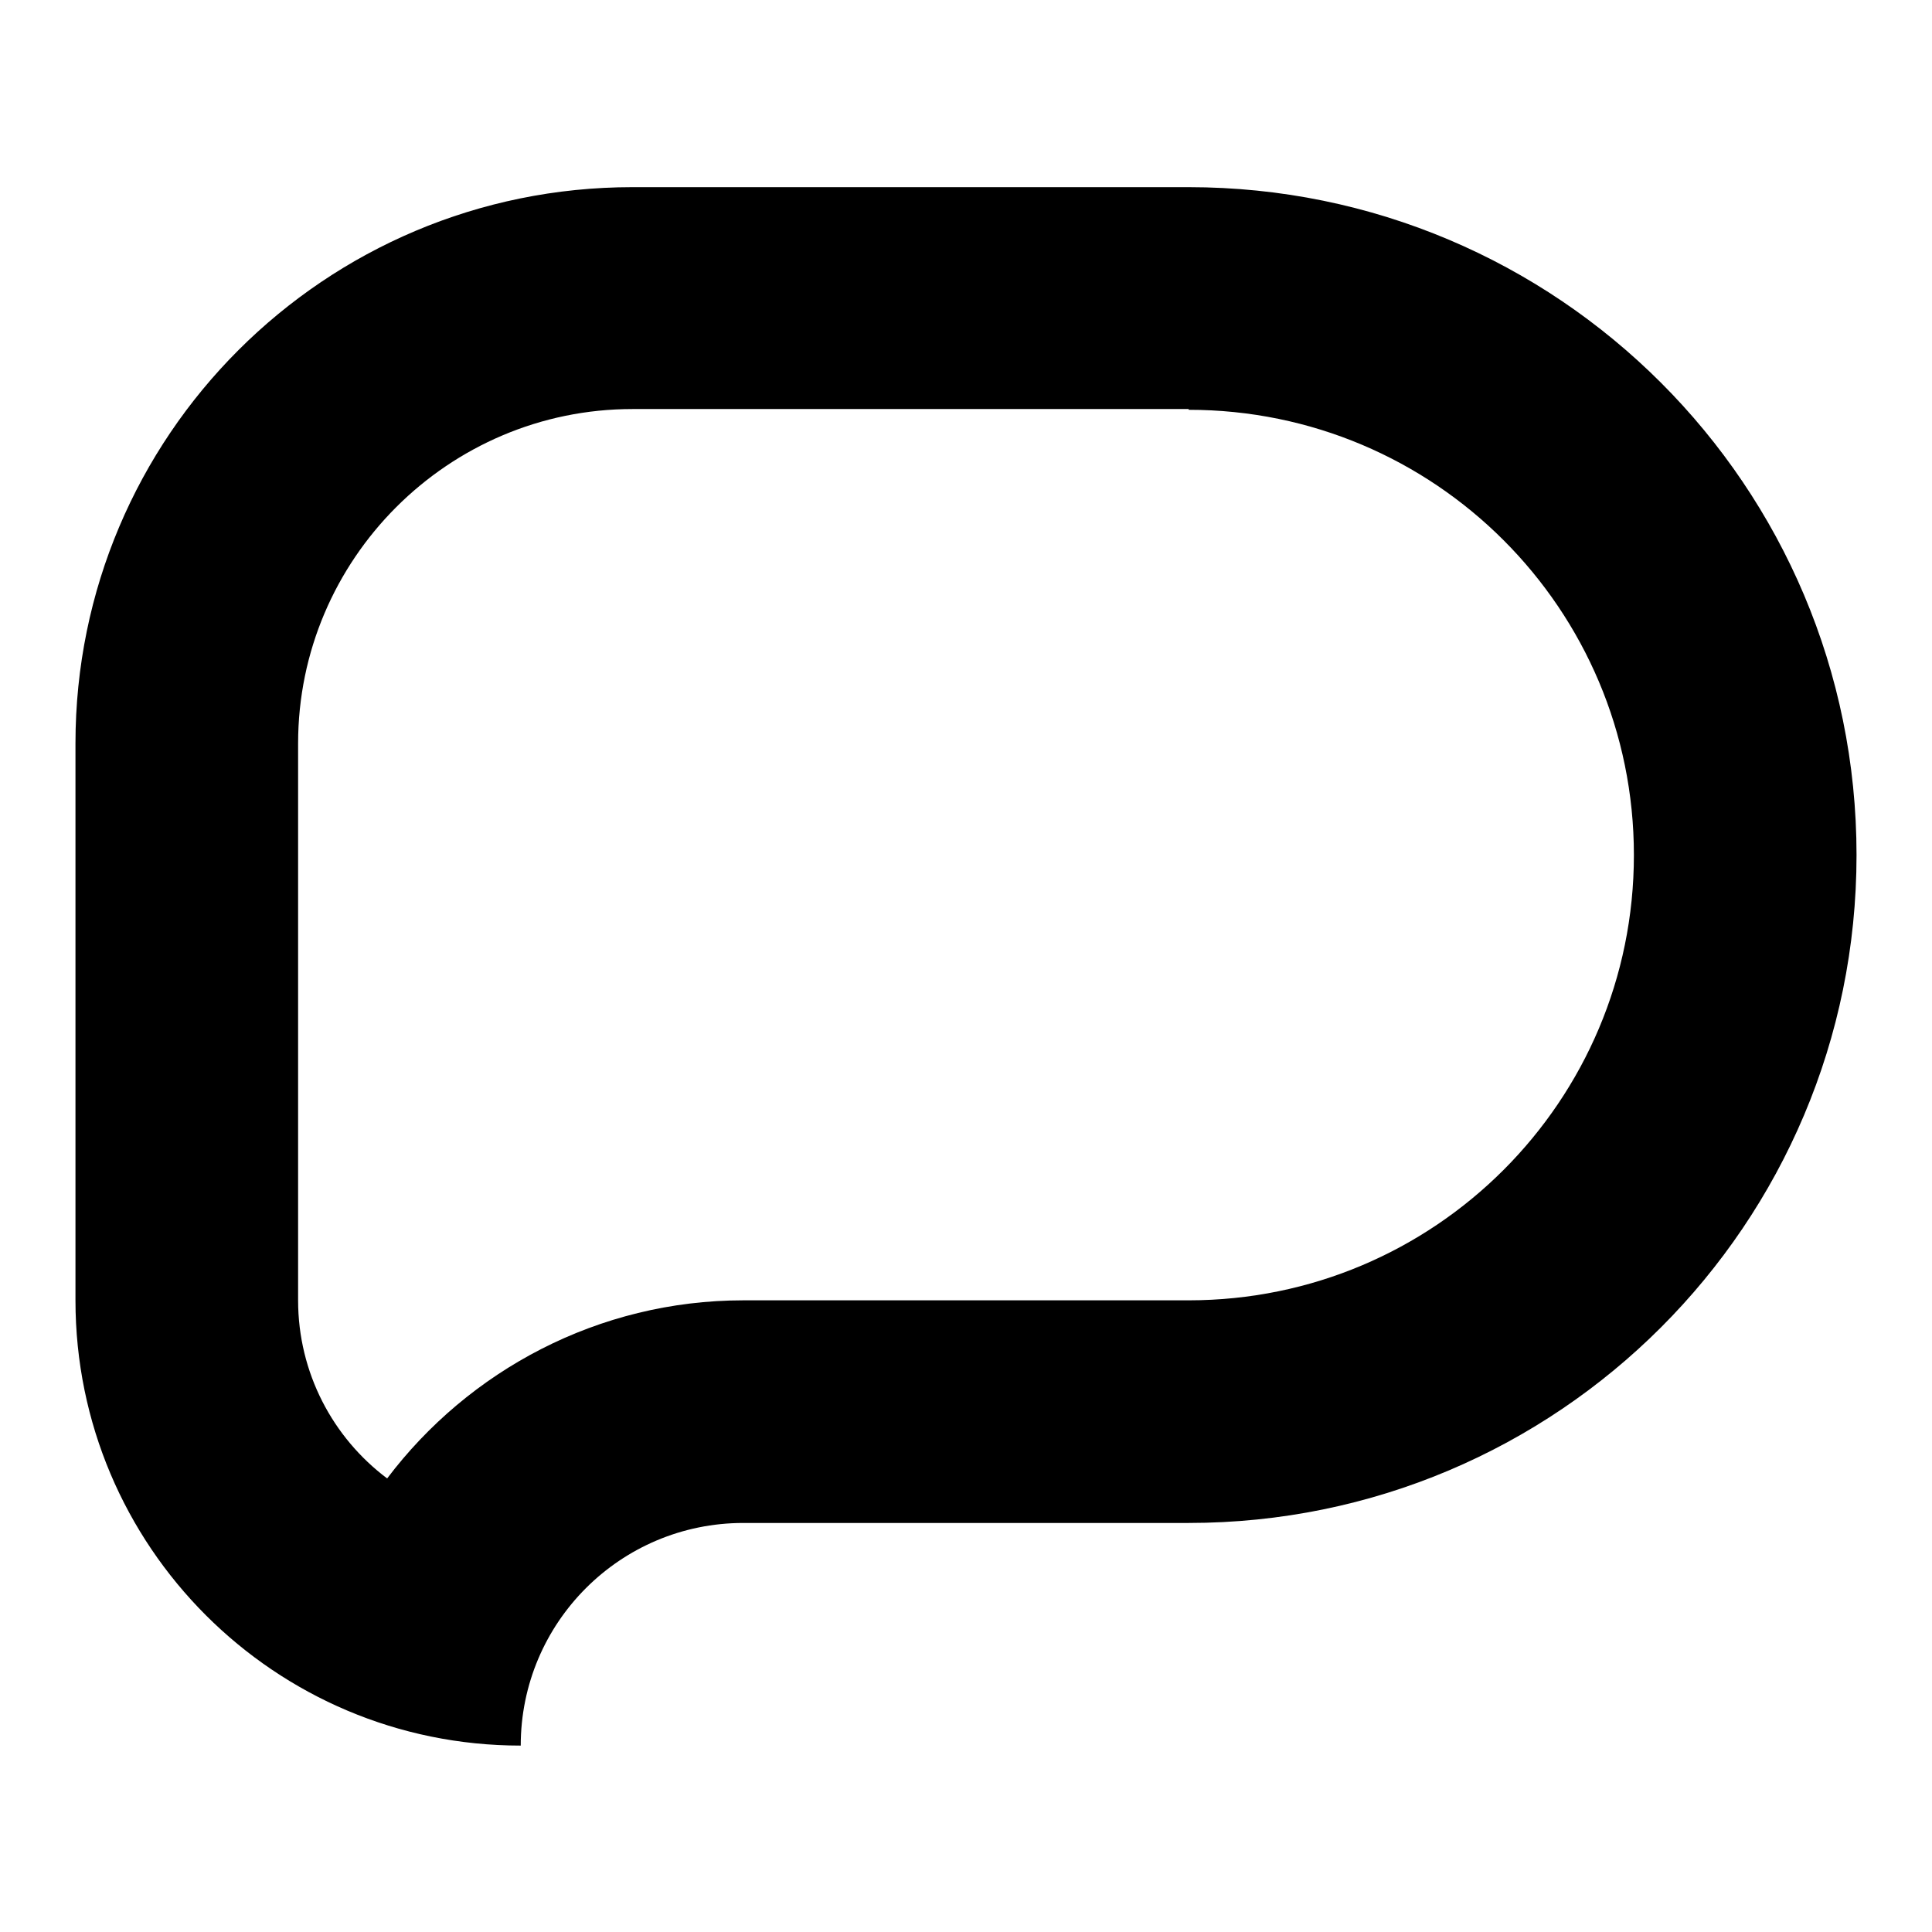 <?xml version="1.0" encoding="utf-8"?>
<!-- Svg Vector Icons : http://www.onlinewebfonts.com/icon -->
<!DOCTYPE svg PUBLIC "-//W3C//DTD SVG 1.1//EN" "http://www.w3.org/Graphics/SVG/1.1/DTD/svg11.dtd">
<svg version="1.1" xmlns="http://www.w3.org/2000/svg" xmlns:xlink="http://www.w3.org/1999/xlink" x="0px" y="0px" viewBox="0 0 256 256" enable-background="new 0 0 256 256" xml:space="preserve">
<g> <path fill="#000000" d="M157.5,54.3c32.6,0,59,26.4,59,59c0,32.6-26.4,59-59,59h-59c-19.2,0-36.4,9.3-47.2,23.6 c-7.2-5.4-11.8-14-11.8-23.6V98.5c0-24.4,19.9-44.3,44.3-44.3H157.5 M157.5,24.8H83.8C43,24.8,10,57.8,10,98.5v73.8 c0,32.6,26.4,59,59,59c0-16.3,13.2-29.5,29.5-29.5h59c48.9,0,88.5-39.6,88.5-88.5S206.4,24.8,157.5,24.8L157.5,24.8z"/></g>
</svg>
